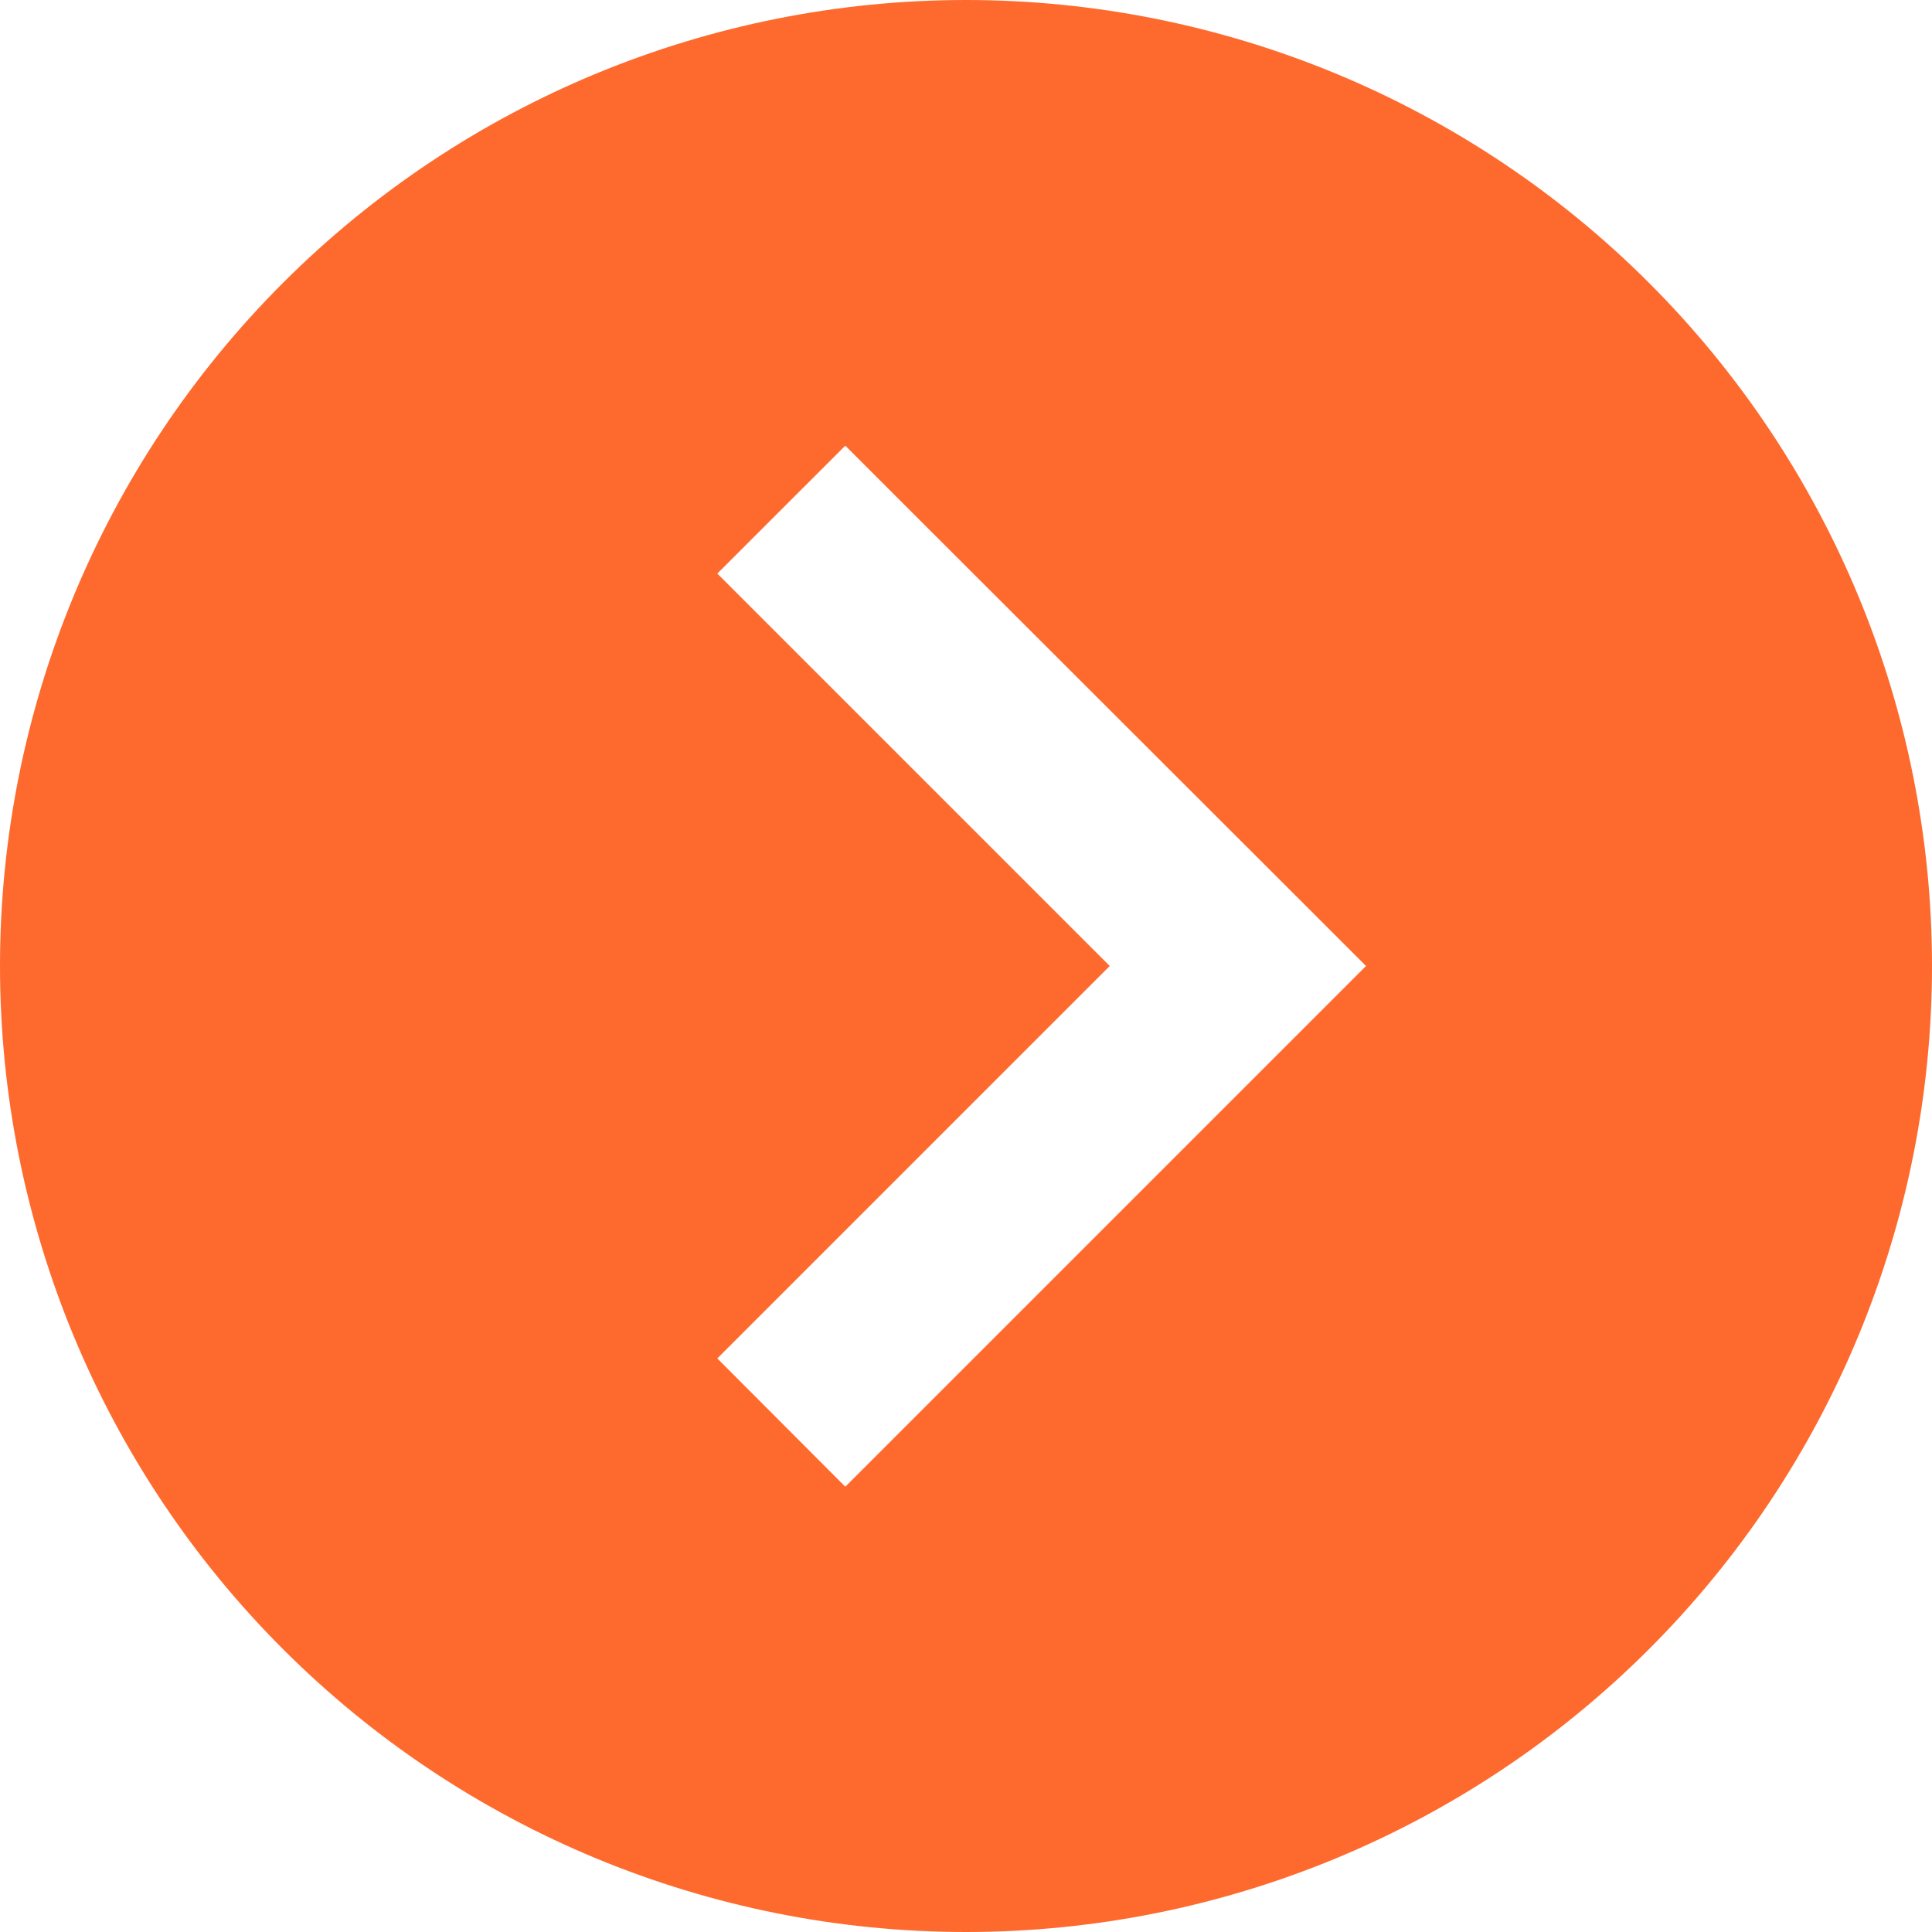 <svg width="25" height="25" viewBox="0 0 25 25" fill="none" xmlns="http://www.w3.org/2000/svg">
<g id="circle-chevron-right-sharp-solid 1" clip-path="url(#clip0_2050_1374)">
<path id="Vector" d="M0 12.5C0 15.815 1.317 18.995 3.661 21.339C6.005 23.683 9.185 25 12.5 25C15.815 25 18.995 23.683 21.339 21.339C23.683 18.995 25 15.815 25 12.5C25 9.185 23.683 6.005 21.339 3.661C18.995 1.317 15.815 0 12.5 0C9.185 0 6.005 1.317 3.661 3.661C1.317 6.005 0 9.185 0 12.5ZM16.846 13.33L11.768 18.408L10.938 19.238L9.282 17.578L10.112 16.748L14.36 12.5L10.112 8.252L9.282 7.422L10.938 5.767L11.768 6.597L16.846 11.67L17.676 12.5L16.846 13.33Z" fill="#FE6A2E"/>
</g>
<defs>
<clipPath id="clip0_2050_1374">
<rect width="25" height="25" fill="white"/>
</clipPath>
</defs>
</svg>
